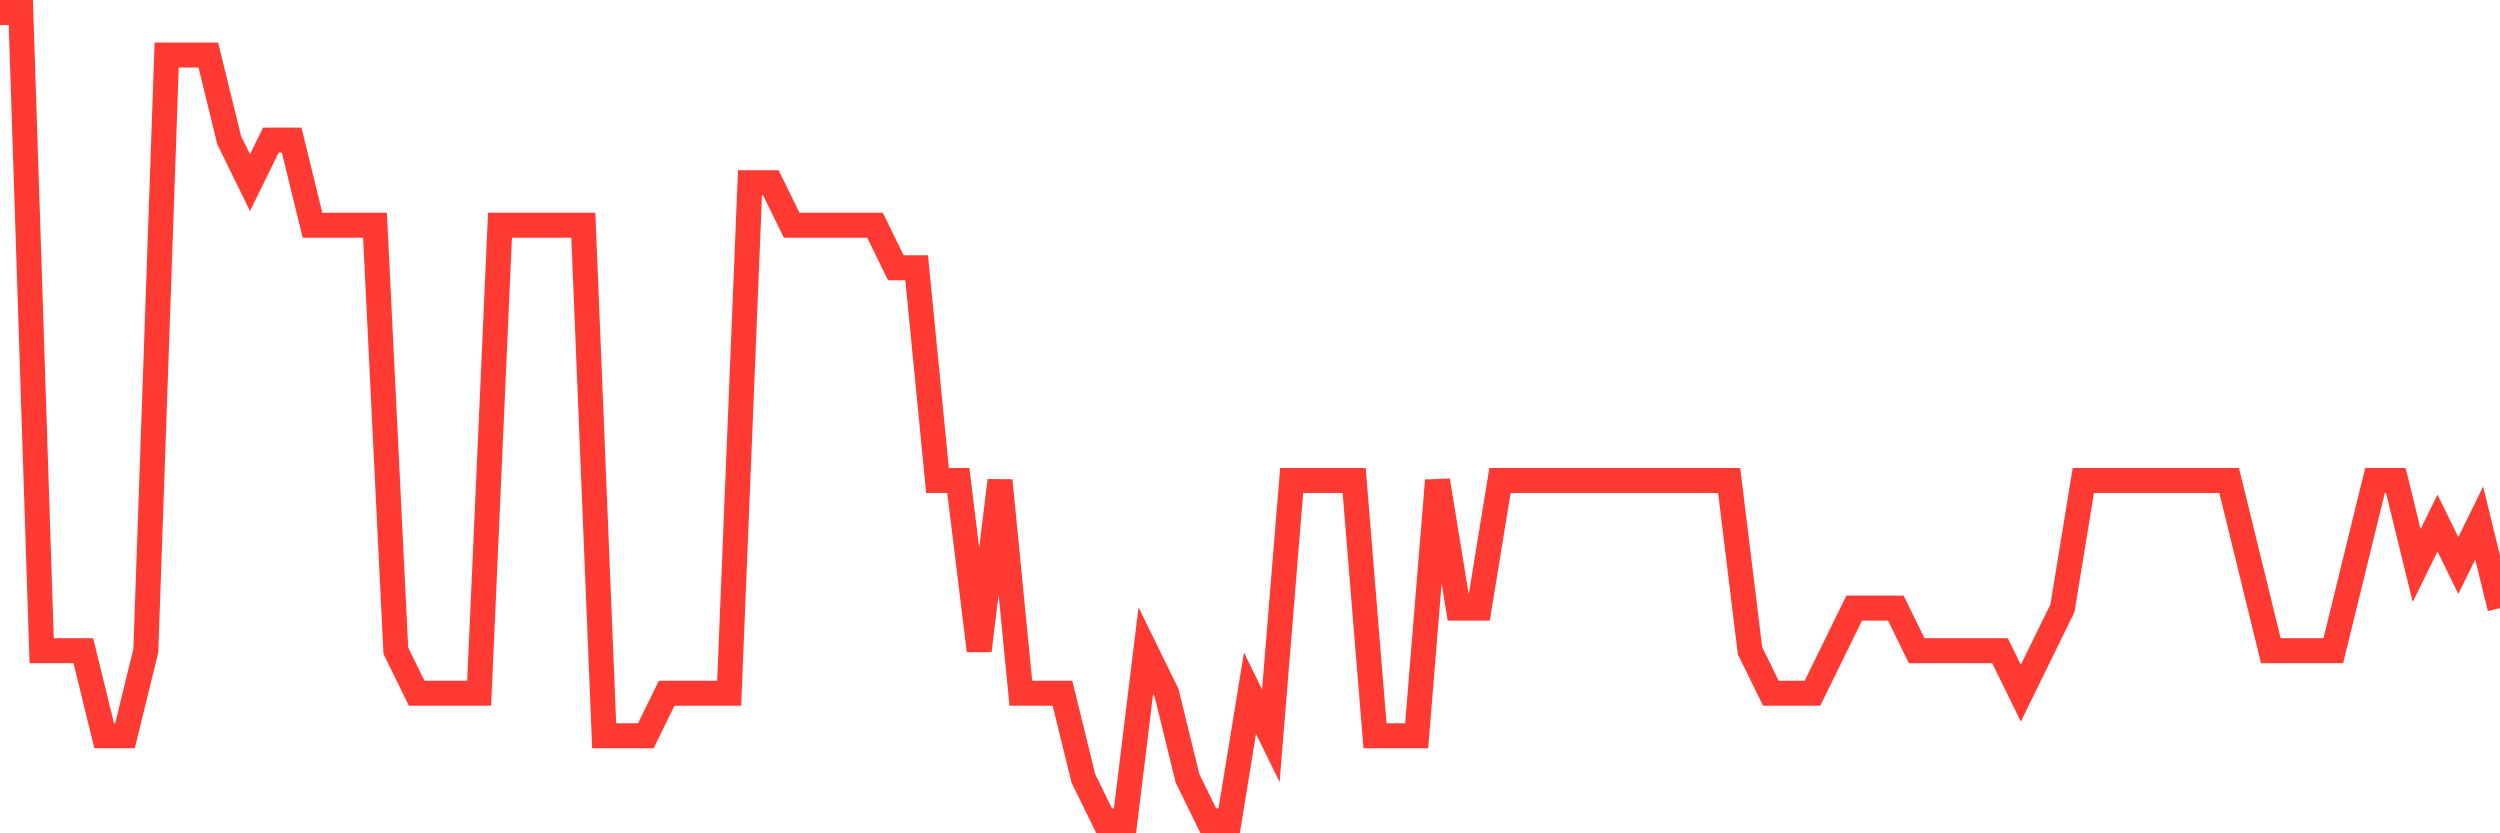 <svg
  xmlns="http://www.w3.org/2000/svg"
  xmlns:xlink="http://www.w3.org/1999/xlink"
  width="120"
  height="40"
  viewBox="0 0 120 40"
  preserveAspectRatio="none"
>
  <polyline
    points="0,0.6 1,0.6 2,31.232 3,31.232 4,31.232 5,35.316 6,35.316 7,31.232 8,2.642 9,2.642 10,2.642 11,6.726 12,8.768 13,6.726 14,6.726 15,10.811 16,10.811 17,10.811 18,10.811 19,31.232 20,33.274 21,33.274 22,33.274 23,33.274 24,10.811 25,10.811 26,10.811 27,10.811 28,10.811 29,35.316 30,35.316 31,35.316 32,33.274 33,33.274 34,33.274 35,33.274 36,8.768 37,8.768 38,10.811 39,10.811 40,10.811 41,10.811 42,10.811 43,12.853 44,12.853 45,23.063 46,23.063 47,31.232 48,23.063 49,33.274 50,33.274 51,33.274 52,37.358 53,39.4 54,39.4 55,31.232 56,33.274 57,37.358 58,39.4 59,39.4 60,33.274 61,35.316 62,23.063 63,23.063 64,23.063 65,23.063 66,35.316 67,35.316 68,35.316 69,23.063 70,29.189 71,29.189 72,23.063 73,23.063 74,23.063 75,23.063 76,23.063 77,23.063 78,23.063 79,23.063 80,23.063 81,23.063 82,23.063 83,23.063 84,31.232 85,33.274 86,33.274 87,33.274 88,31.232 89,29.189 90,29.189 91,29.189 92,31.232 93,31.232 94,31.232 95,31.232 96,31.232 97,33.274 98,31.232 99,29.189 100,23.063 101,23.063 102,23.063 103,23.063 104,23.063 105,23.063 106,23.063 107,23.063 108,27.147 109,31.232 110,31.232 111,31.232 112,31.232 113,27.147 114,23.063 115,23.063 116,27.147 117,25.105 118,27.147 119,25.105 120,29.189"
    fill="none"
    stroke="#ff3a33"
    stroke-width="1.2"
  >
  </polyline>
</svg>